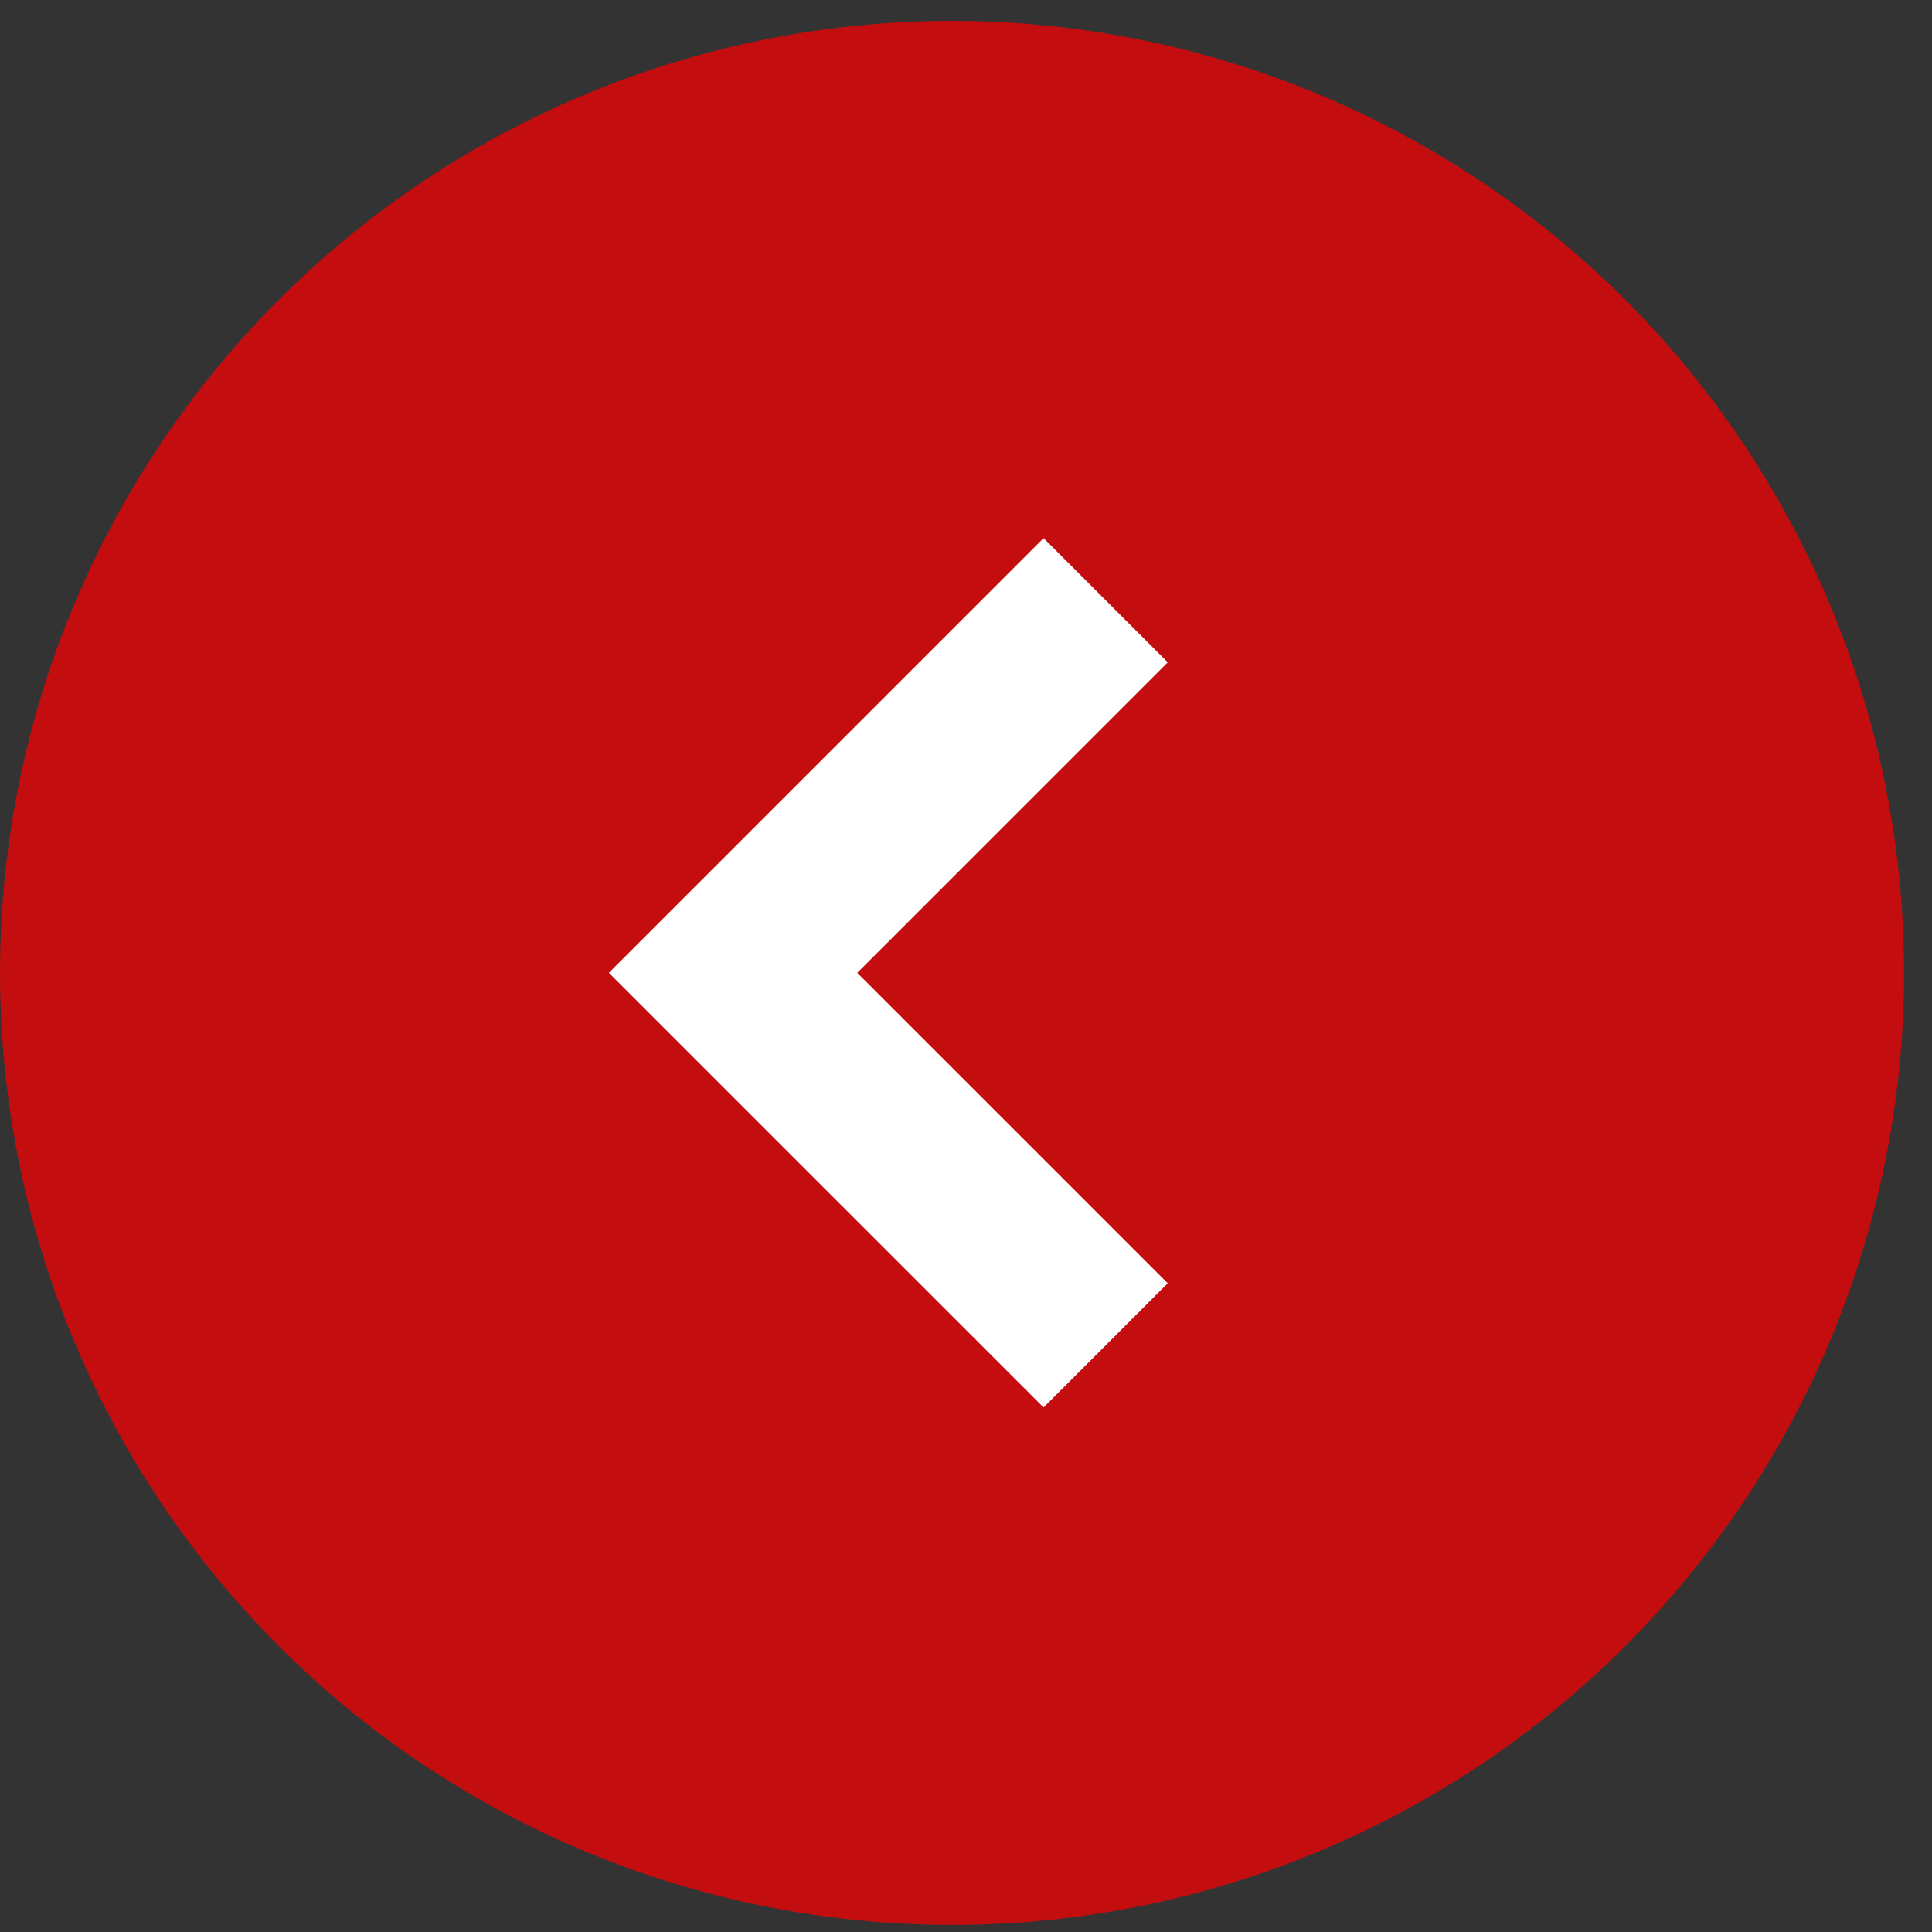 <svg width="55" height="55" fill="none" xmlns="http://www.w3.org/2000/svg"><rect width="100%" height="100%" fill="#333333" stroke="none"/><circle cx="27.102" cy="27.697" r="27.102" fill="#C40D0E"/><path d="M31.476 17.088 20.869 27.695 31.476 38.3" stroke="#fff" stroke-width="5"/></svg>